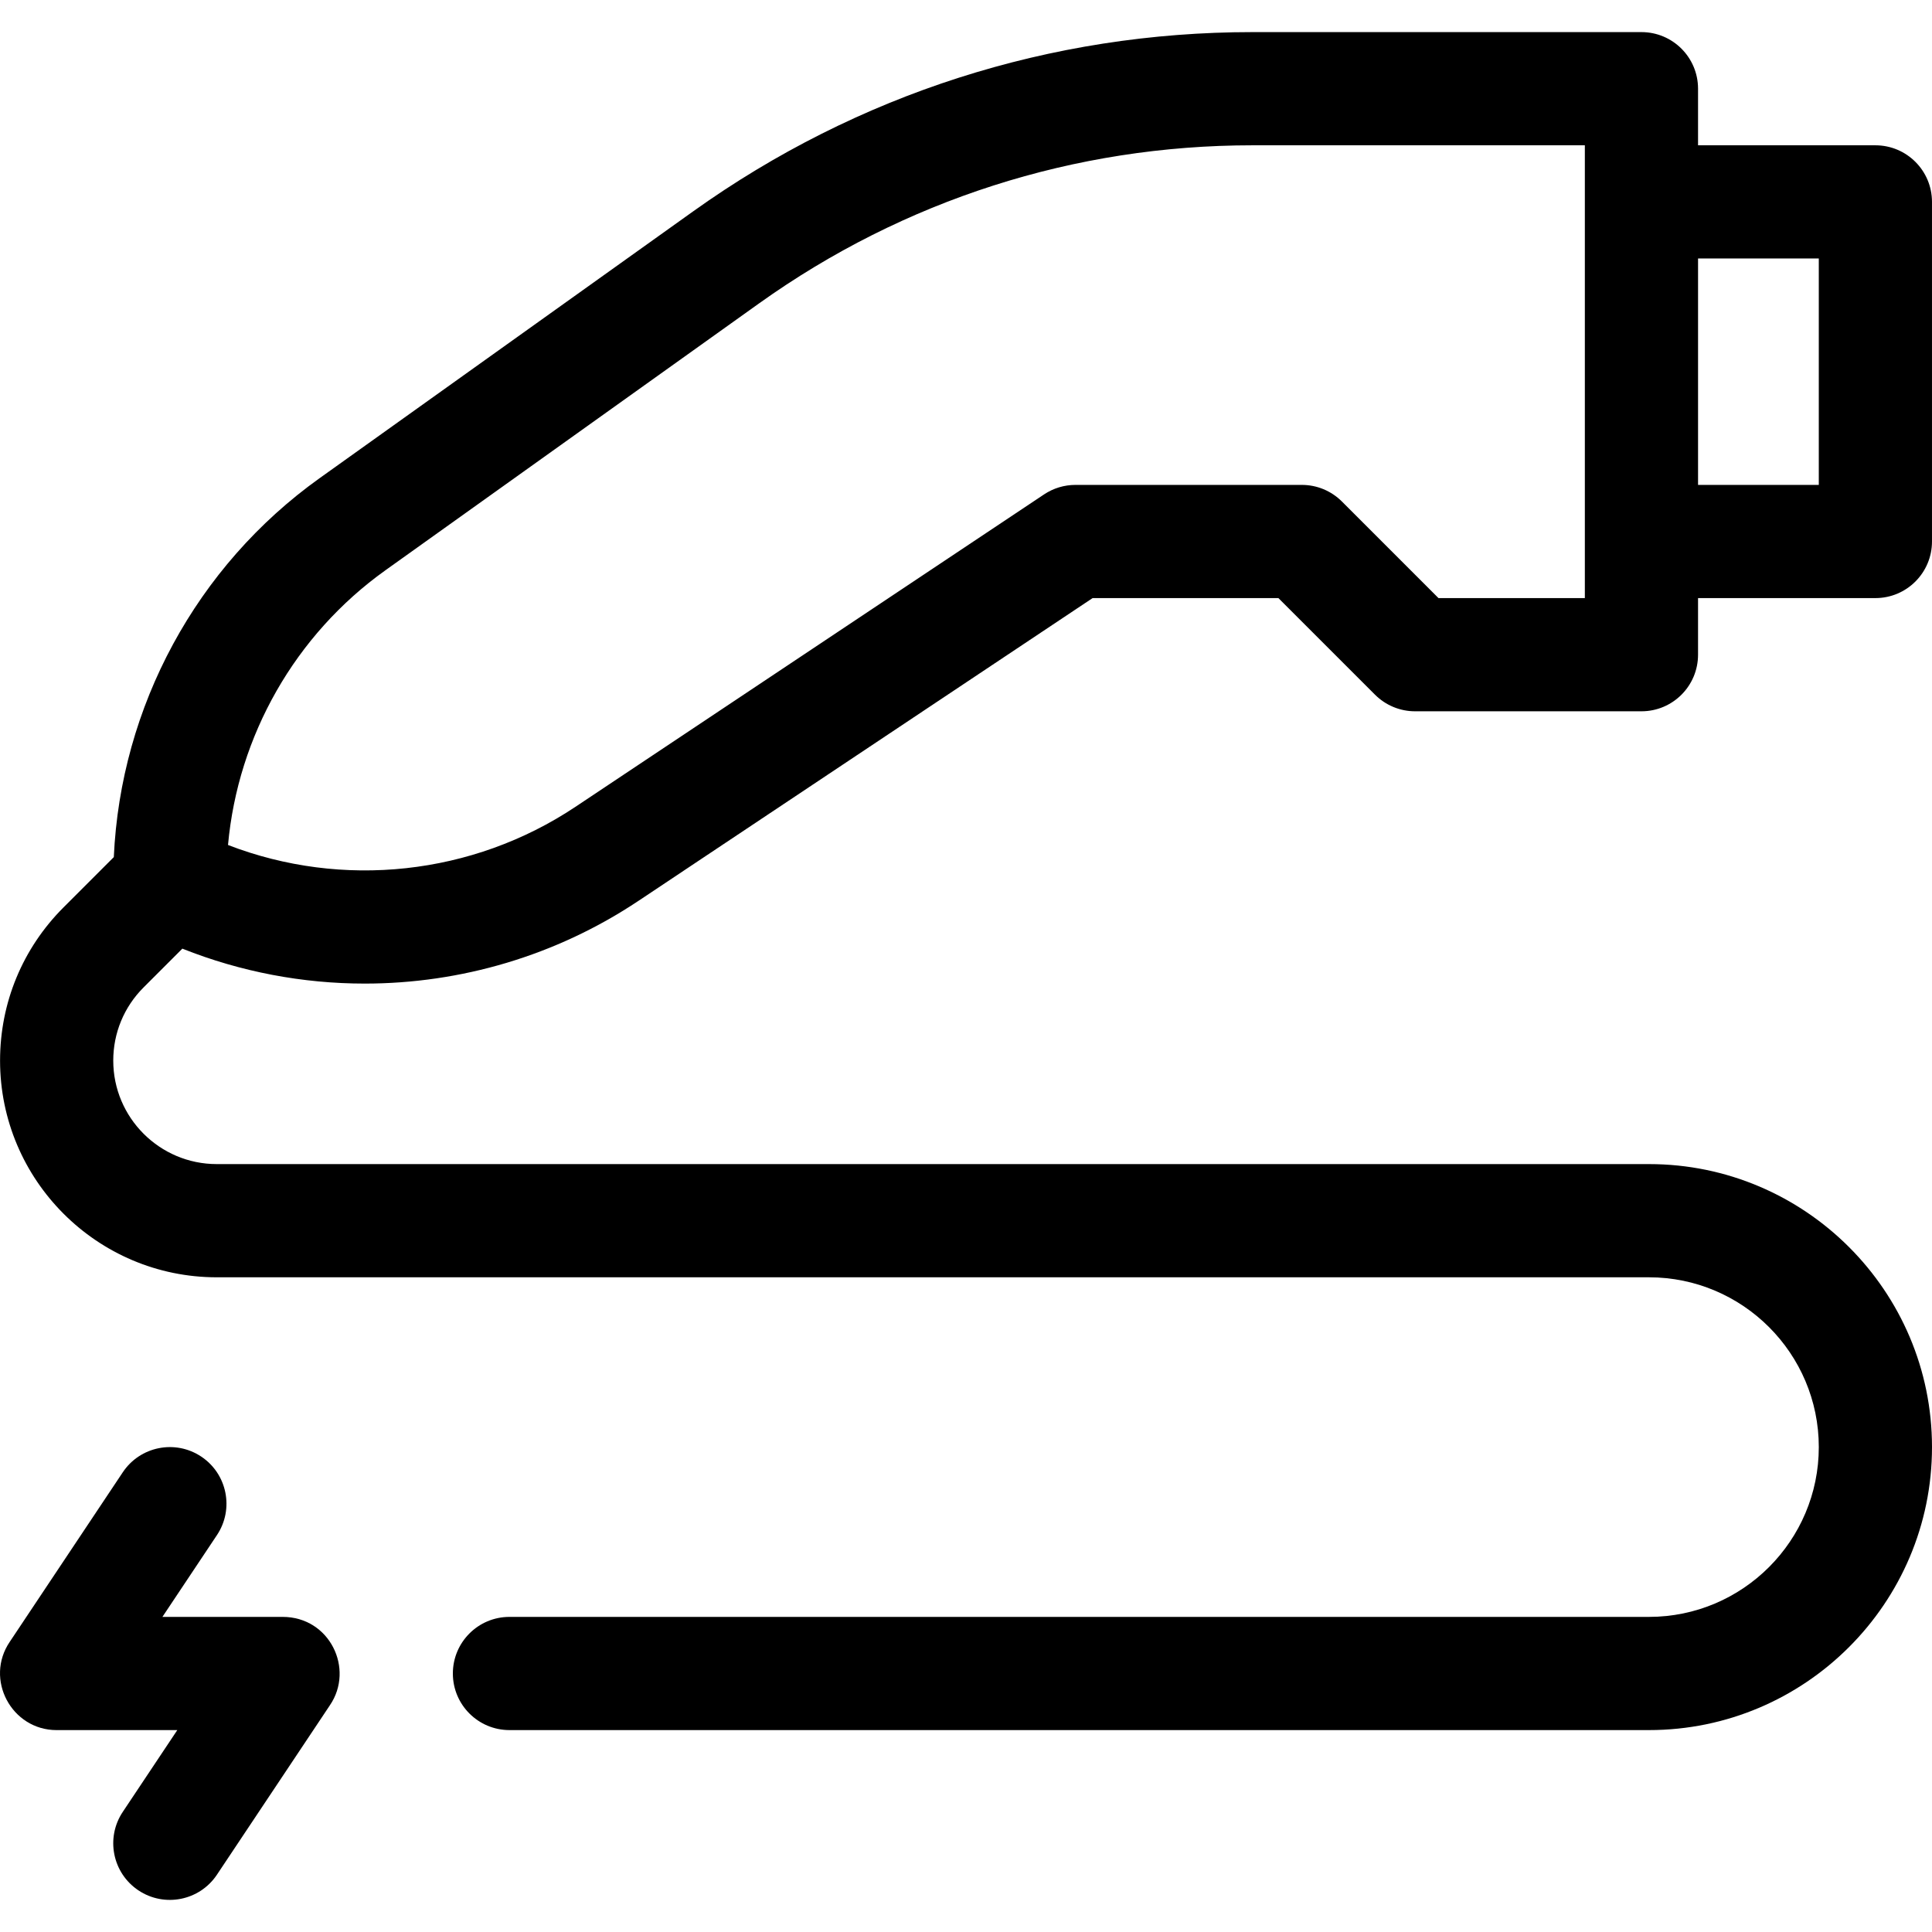 <svg id="Capa_1" enable-background="new 0 0 512.016 512.016" height="512" viewBox="0 0 512.016 512.016" width="512" xmlns="http://www.w3.org/2000/svg"><g><path d="m74.917 428.507h-31.874l14.453-21.68c4.596-6.893 2.733-16.206-4.16-20.801-6.893-4.594-16.206-2.732-20.801 4.161l-29.94 44.91c-6.746 9.928.459 23.412 12.406 23.412.008 0 .016-.001.024-.001h31.962l-14.453 21.68c-4.596 6.893-2.733 16.206 4.16 20.801 6.882 4.586 16.198 2.744 20.801-4.161l29.94-44.91c6.562-9.656-.059-23.411-12.518-23.411z"/><path d="m48.328 251.408c15.534 6.189 31.949 9.26 48.333 9.26 25.396 0 50.709-7.37 72.49-21.891l120.406-80.271h49.245l25.606 25.606c2.813 2.813 6.628 4.394 10.606 4.394h60c8.284 0 15-6.716 15-15v-15h47c8.284 0 15-6.716 15-15v-90c0-8.284-6.716-15-15-15h-47v-15c0-8.284-6.716-15-15-15h-103.087c-53.461 0-104.713 16.424-148.216 47.498l-99.008 70.72c-32.652 23.324-52.743 60.531-54.541 100.423l-13.326 13.326c-10.847 10.846-16.82 25.267-16.82 40.607 0 31.665 25.762 57.426 57.427 57.426h379.573c24.813 0 45 20.187 45 45s-20.187 45-45 45h-302c-8.284 0-15 6.716-15 15s6.716 15 15 15h302c41.355 0 75-33.645 75-75s-33.645-75-75-75h-379.574c-15.123 0-27.427-12.303-27.427-27.426 0-7.326 2.853-14.213 8.033-19.394zm433.687-182.901v60h-32v-60zm-379.875 82.63 99.008-70.72c38.385-27.418 83.606-41.91 130.778-41.91h88.089v120h-38.787l-25.606-25.606c-2.813-2.813-6.628-4.394-10.606-4.394h-60c-2.961 0-5.856.876-8.32 2.519l-124.185 82.79c-27.307 18.204-61.807 21.812-92.084 10.12 2.632-28.991 17.807-55.723 41.713-72.799z"/></g></svg>